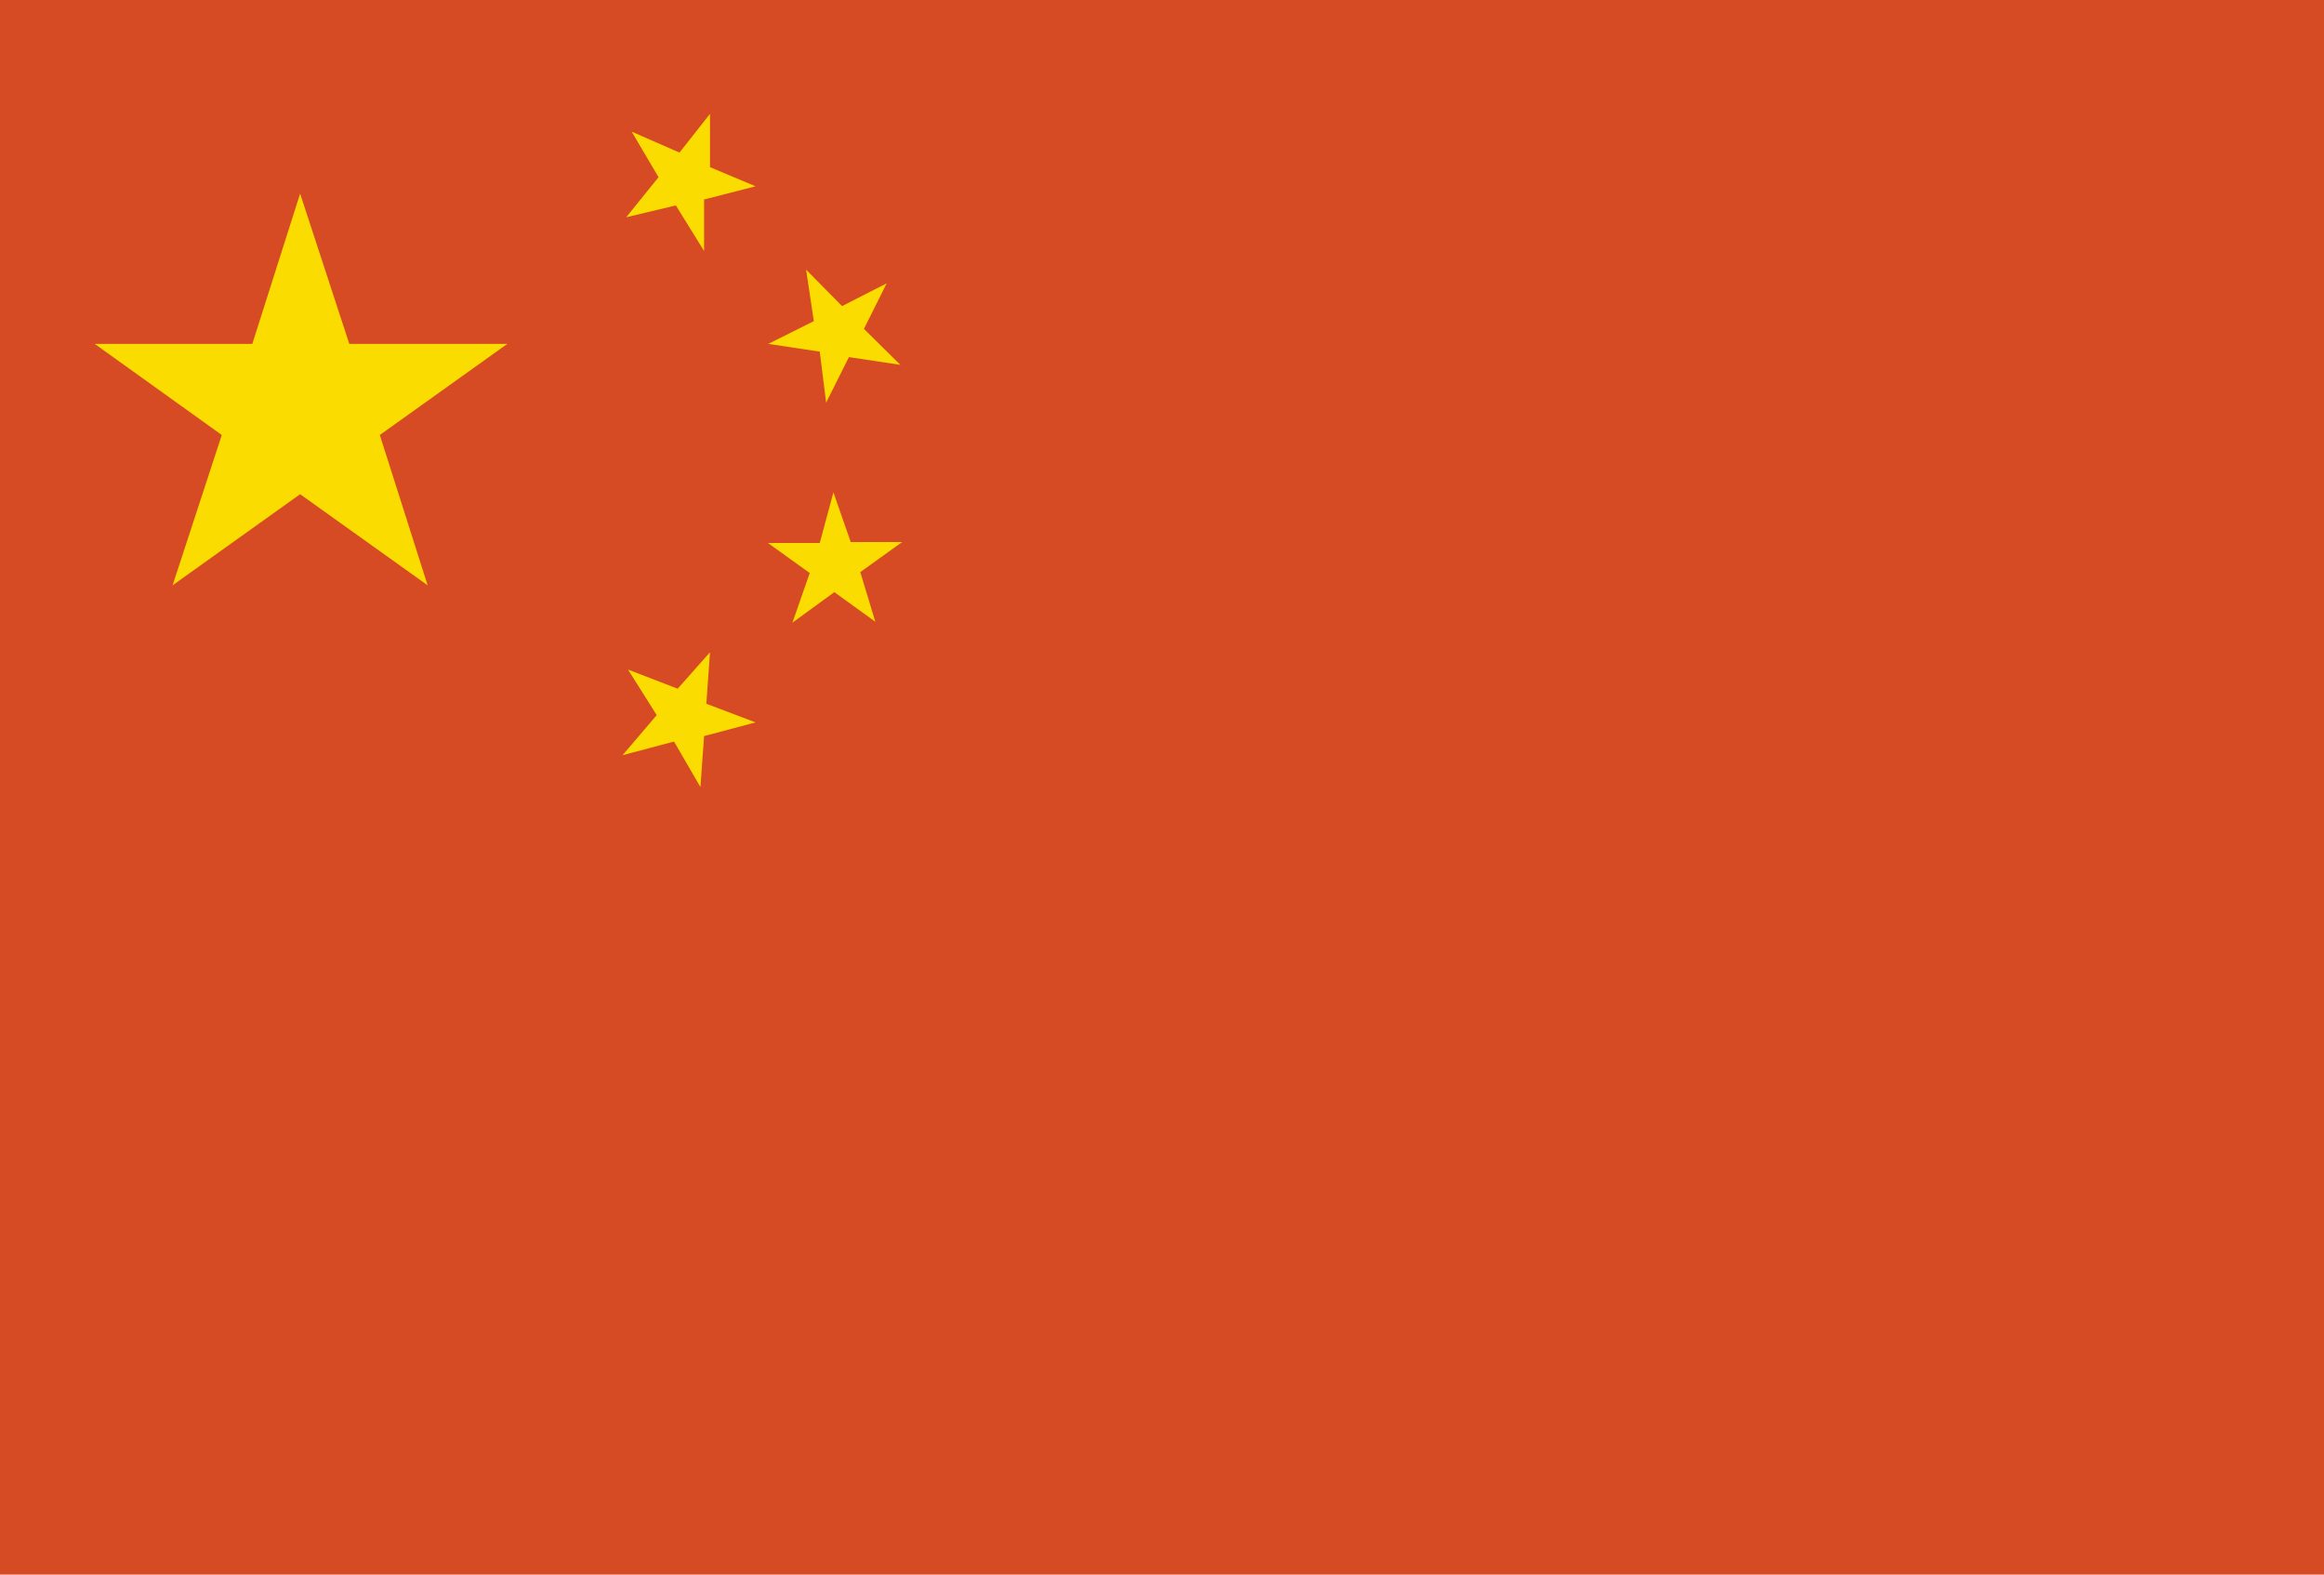 <svg xmlns="http://www.w3.org/2000/svg" viewBox="0 0 51.03 34.57"><defs><style>.cls-1{fill:#d64b24;}.cls-2{fill:#fbdc00;}</style></defs><title>资源 3</title><g id="图层_2" data-name="图层 2"><g id="图层_1-2" data-name="图层 1"><rect class="cls-1" width="51.03" height="34.57"/><path class="cls-2" d="M6.59,4.25l1.08,3.3h3.47l-2.8,2,1.05,3.3-2.8-2-2.8,2,1.08-3.3-2.79-2H5.54Zm9-1.75,0,1.17,1,.42-1.13.29,0,1.13-.62-1-1.09.26.71-.88-.59-1,1.05.46Zm3.88,3.72-.5,1,.8.79-1.13-.17-.5,1L18,7.72l-1.13-.17,1-.5L17.7,5.92l.79.8Zm-1.17,4.59.38,1.09h1.13l-.92.66.33,1.09L18.32,13l-.92.67.38-1.09-.92-.66H18Zm-2.71,3.51-.08,1.13,1.08.41-1.13.3-.08,1.12-.58-1-1.13.3.75-.88-.63-1,1.09.42Z"/></g></g></svg>